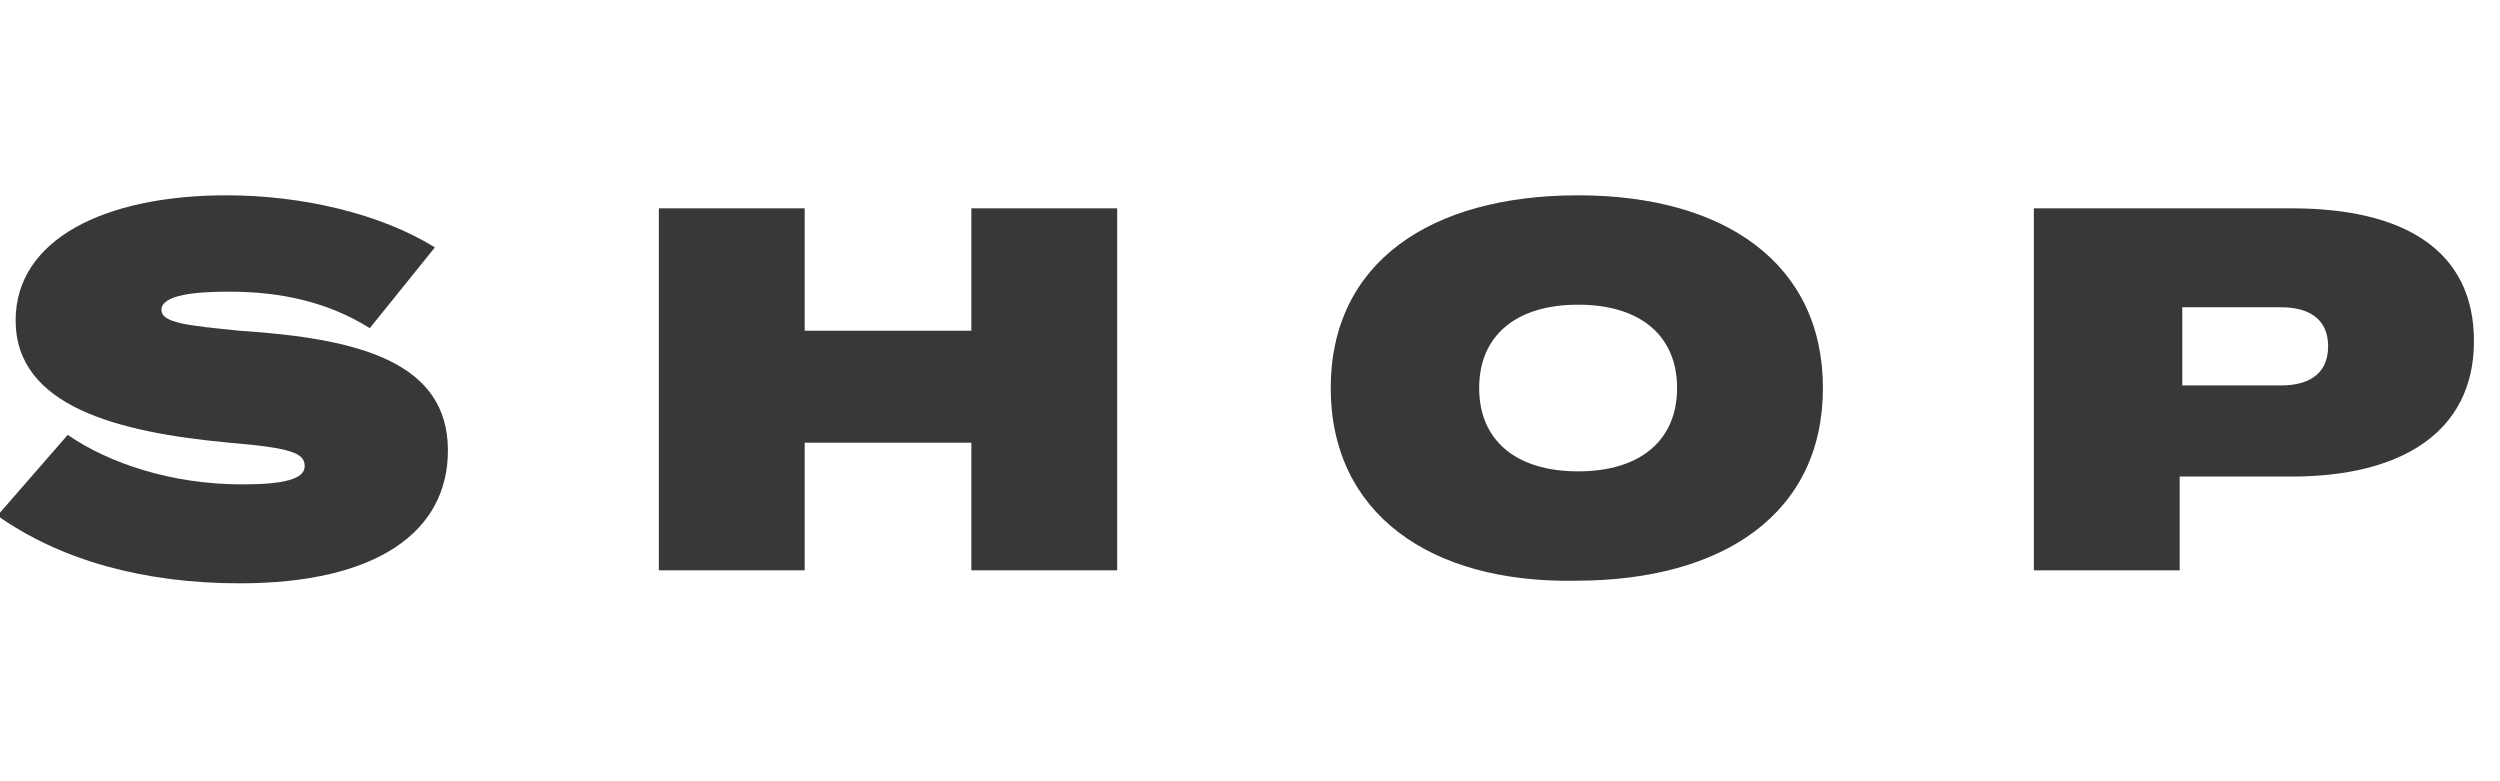 <?xml version="1.0" encoding="utf-8"?>
<!-- Generator: Adobe Illustrator 24.0.0, SVG Export Plug-In . SVG Version: 6.00 Build 0)  -->
<svg version="1.1" id="レイヤー_1" xmlns="http://www.w3.org/2000/svg" xmlns:xlink="http://www.w3.org/1999/xlink" x="0px"
	 y="0px" viewBox="0 0 96 30" style="enable-background:new 0 0 96 30;" xml:space="preserve">
<style type="text/css">
	.st0{fill:#383838;}
</style>
<g>
	<path class="st0" d="M17.2,17.3c0,3.1-2.7,5.1-8,5.1c-3.7,0-6.9-0.9-9.3-2.6l2.7-3.1c1.6,1.1,4,1.9,6.7,1.9c1.6,0,2.4-0.2,2.4-0.7
		s-0.5-0.7-2.9-0.9c-4.3-0.4-8.2-1.4-8.2-4.7c0-3.1,3.4-4.8,8.1-4.8c2.9,0,5.9,0.7,8,2l-2.5,3.1c-1.6-1-3.4-1.4-5.4-1.4
		c-1.2,0-2.6,0.1-2.6,0.7c0,0.5,1,0.6,3,0.8C13.8,13,17.2,13.9,17.2,17.3z"/>
	<path class="st0" d="M42.9,8v13.9h-5.6V17h-6.4v4.9h-5.6V8h5.6v4.7h6.4V8H42.9z"/>
	<path class="st0" d="M51.1,14.9c0-4.8,3.8-7.4,9.5-7.4c5.6,0,9.4,2.6,9.4,7.4s-3.8,7.4-9.5,7.4C54.9,22.4,51.1,19.7,51.1,14.9z
		 M64.4,14.9c0-2-1.4-3.2-3.8-3.2s-3.8,1.2-3.8,3.2s1.4,3.2,3.8,3.2S64.4,16.9,64.4,14.9z"/>
	<path class="st0" d="M95,13.1c0,3.5-2.8,5.2-7,5.2h-4.3v3.6h-5.6V8H88C92.3,8,95,9.6,95,13.1z M89.4,13.3c0-1.1-0.8-1.5-1.8-1.5
		h-3.8v3h3.8C88.6,14.8,89.4,14.4,89.4,13.3z"/>
</g>
</svg>
